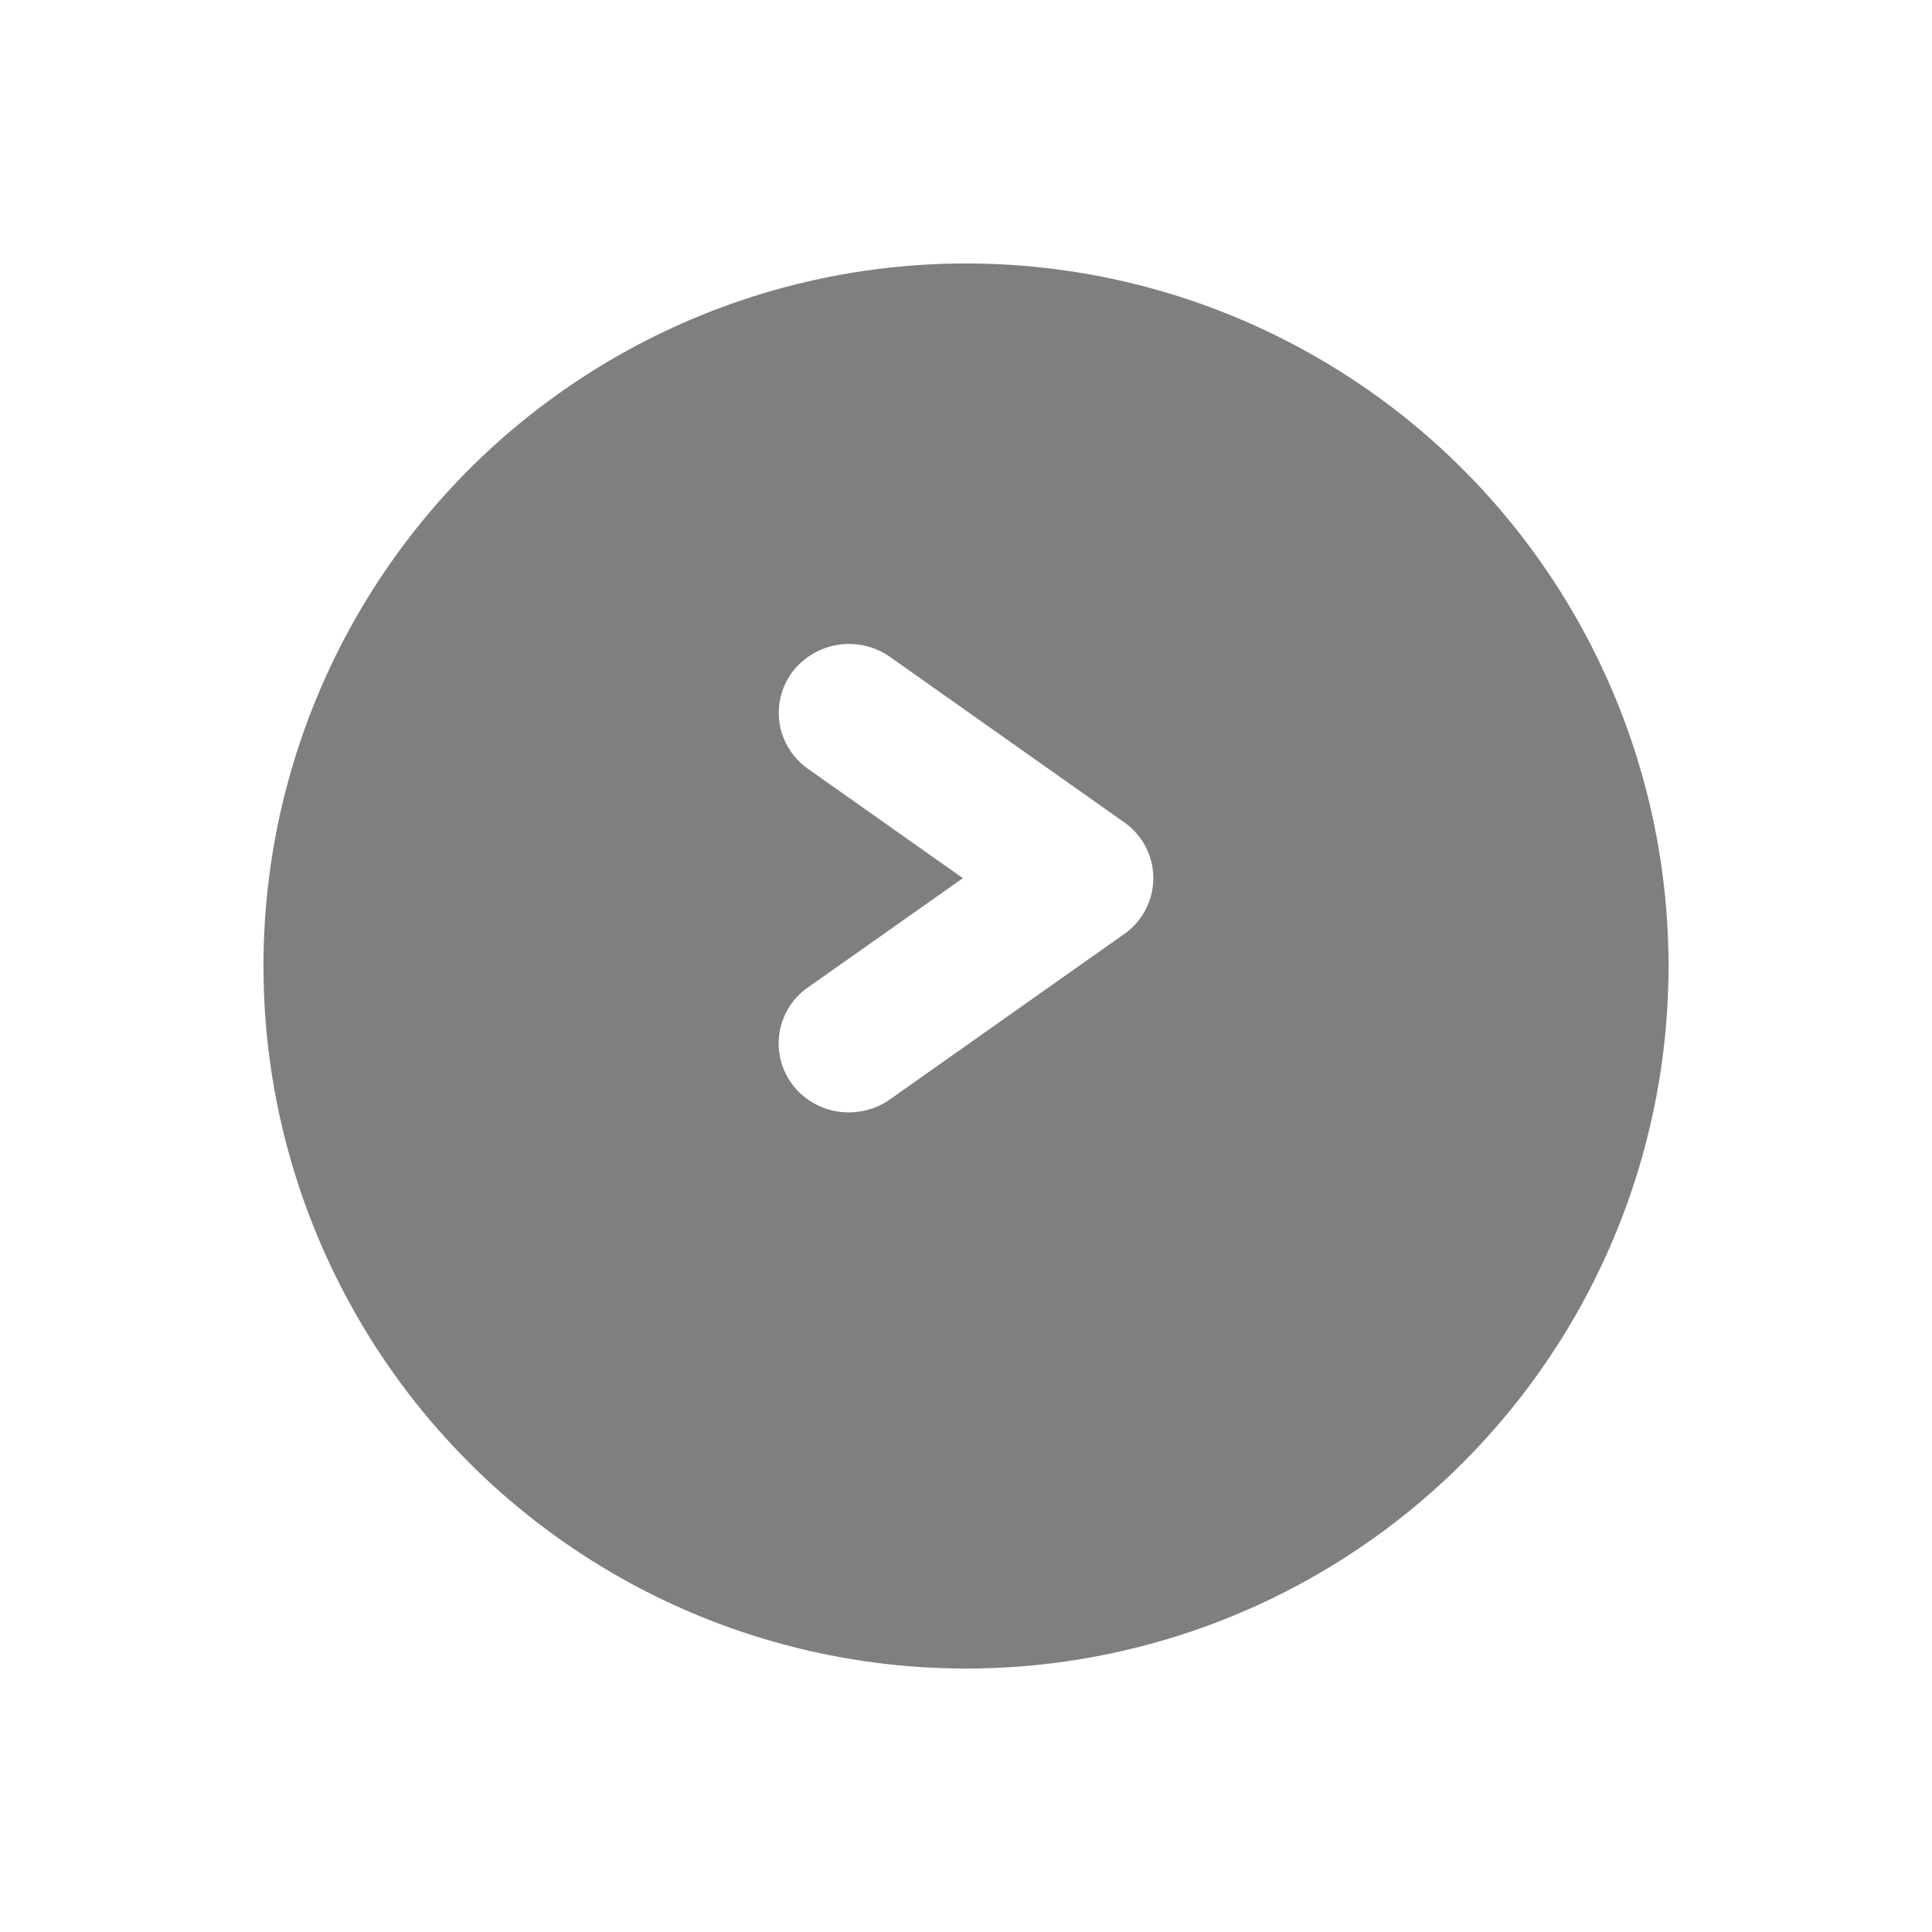 <svg xmlns="http://www.w3.org/2000/svg" xmlns:xlink="http://www.w3.org/1999/xlink" width="66" height="66" viewBox="0 0 66 66"><defs><style>.a{opacity:0.5;}.b{fill:#fff;}.c{filter:url(#a);}</style><filter id="a" x="0" y="0" width="66" height="66" filterUnits="userSpaceOnUse"><feOffset dy="3" input="SourceAlpha"/><feGaussianBlur stdDeviation="3" result="b"/><feFlood flood-opacity="0.161"/><feComposite operator="in" in2="b"/><feComposite in="SourceGraphic"/></filter></defs><g transform="translate(-1055 -5626)"><g class="c" transform="matrix(1, 0, 0, 1, 1055, 5626)"><circle class="a" cx="24" cy="24" r="24" transform="translate(9 6)"/></g><path class="b" d="M1082.15,745.75a2.41,2.41,0,0,1-1.89-.9,2.331,2.331,0,0,1,.485-3.363l5.3-3.738-5.294-3.736a2.357,2.357,0,0,1-.974-1.584,2.331,2.331,0,0,1,.482-1.773,2.436,2.436,0,0,1,3.293-.467l8,5.65a2.328,2.328,0,0,1,0,3.821l-8,5.648A2.433,2.433,0,0,1,1082.15,745.75Z" transform="translate(1.849 4918.25)"/></g></svg>